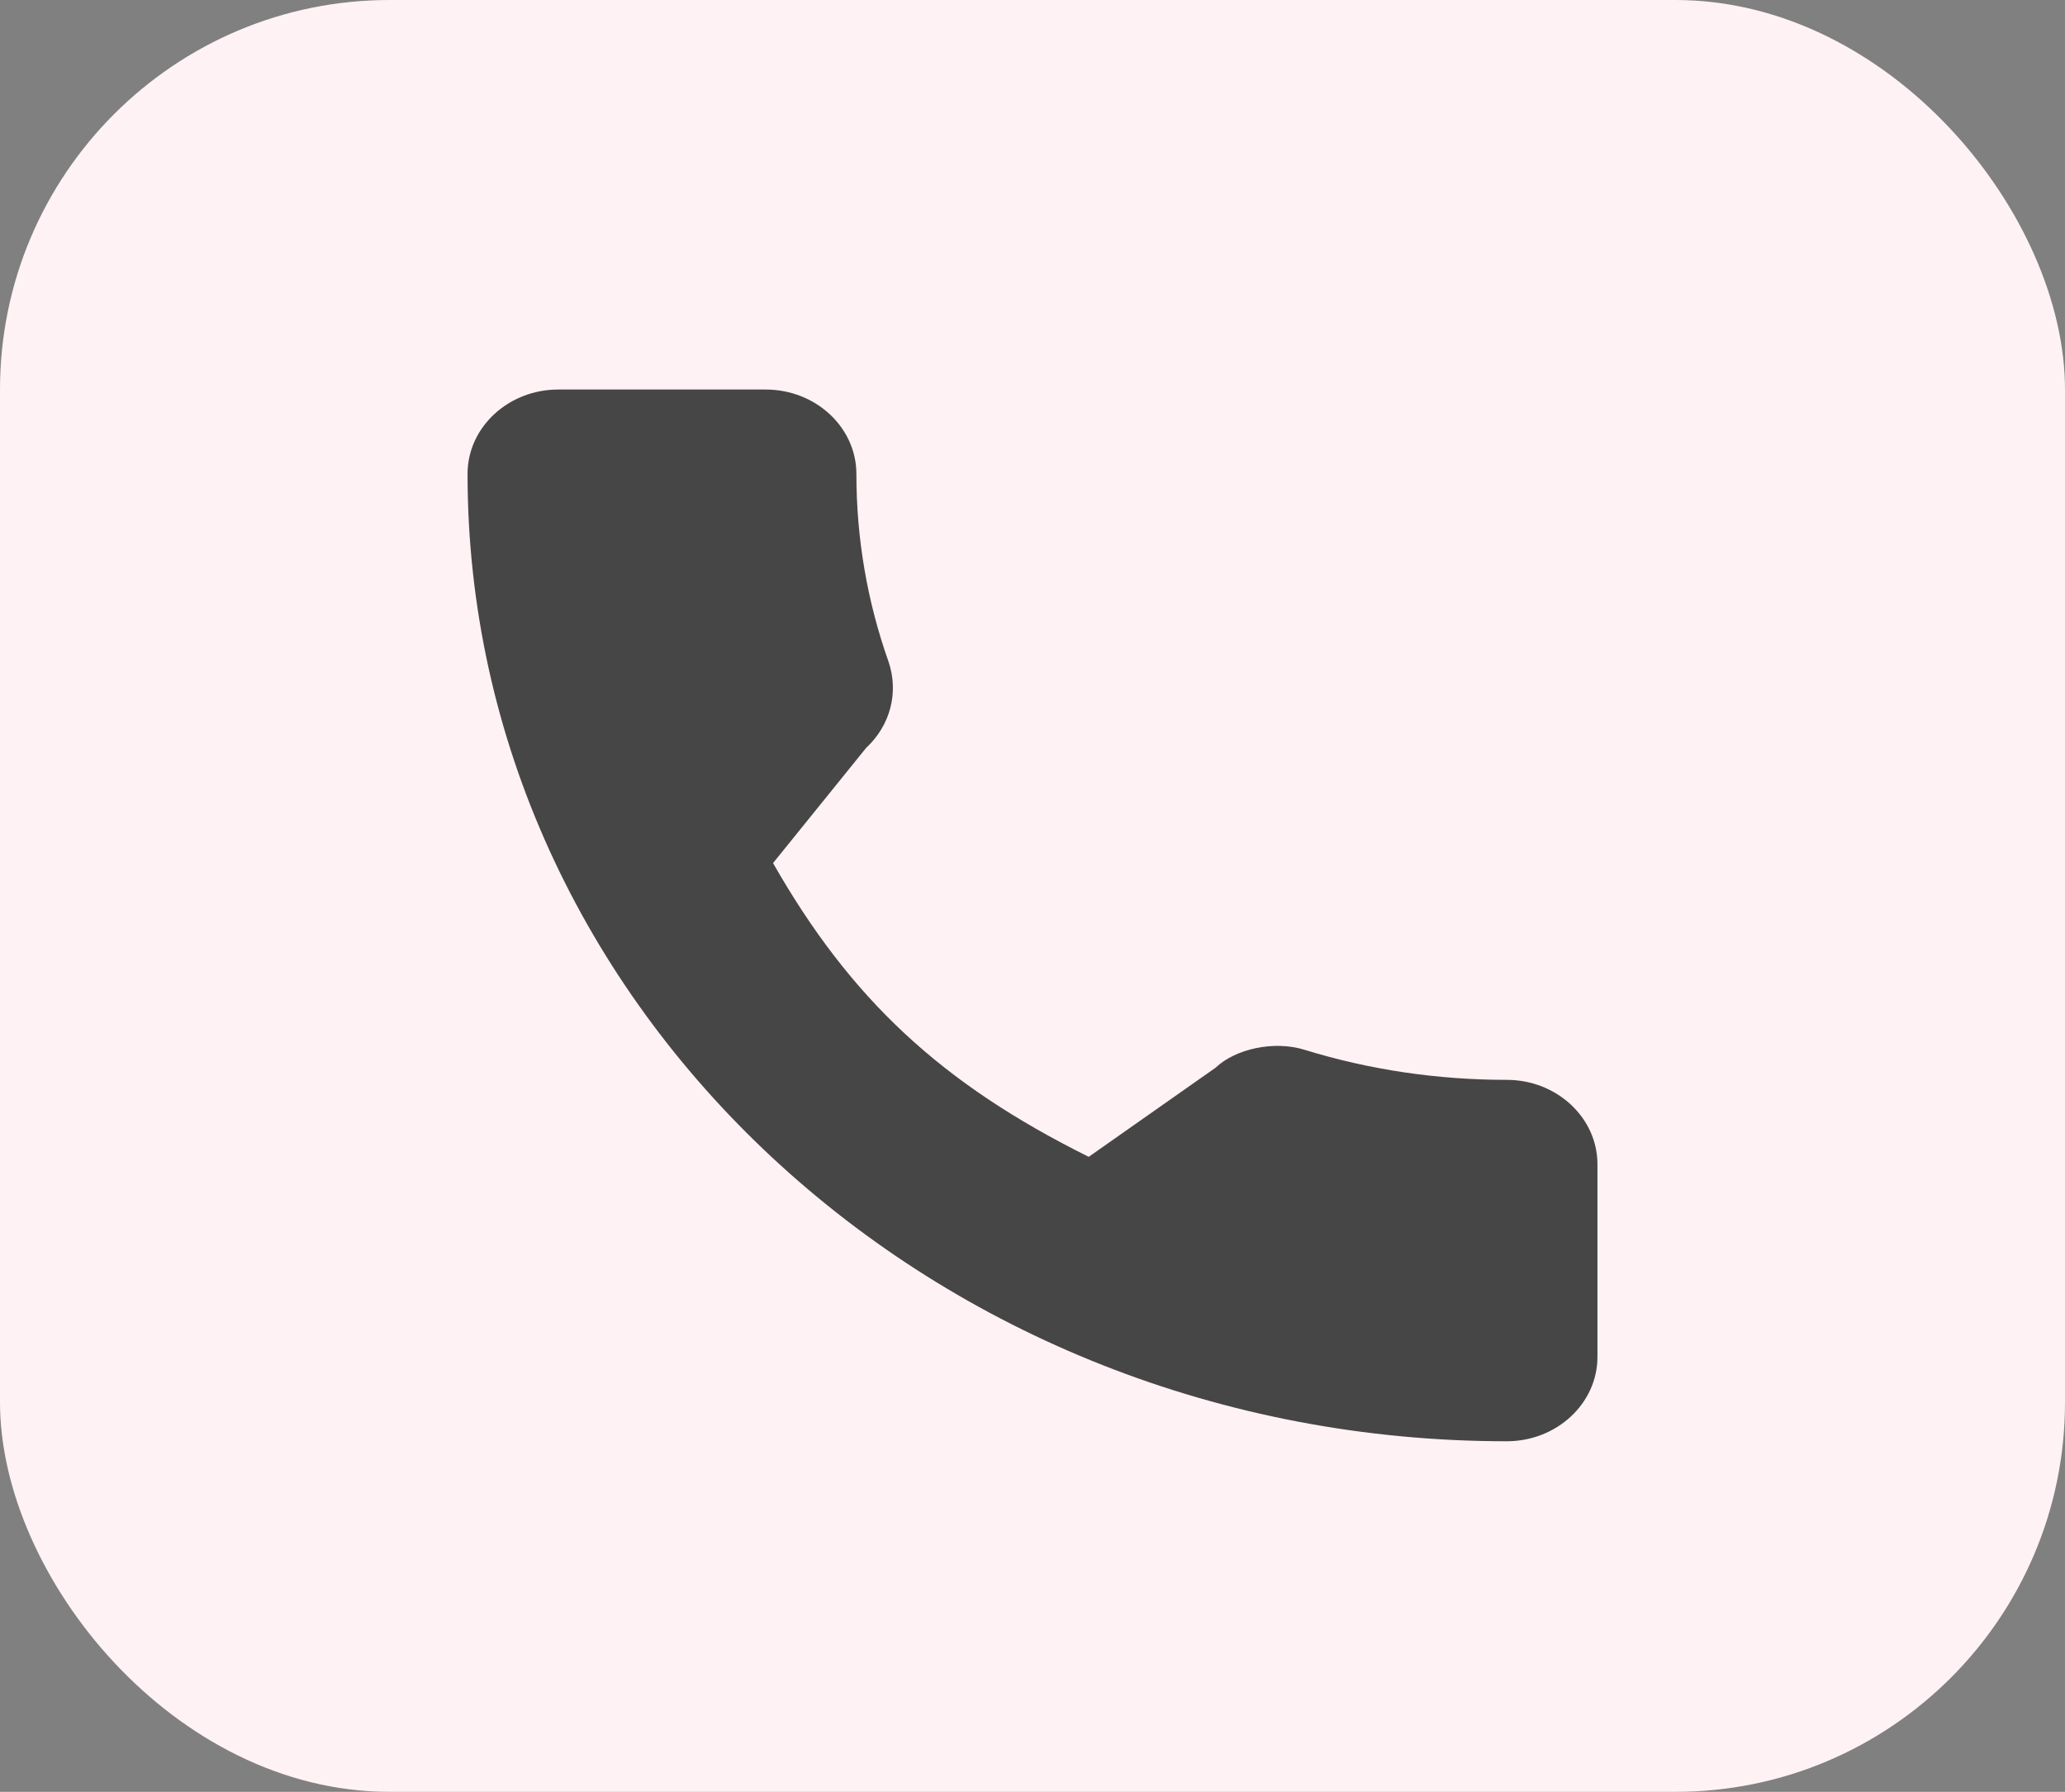 <svg width="53" height="46" viewBox="0 0 53 46" fill="none" xmlns="http://www.w3.org/2000/svg">
<rect x="0" y="0" width="53" height="46" fill="#808080" stroke="none"/>
<rect width="53" height="46" rx="10" fill="#FFF2F4"/>
<path d="M38.673 27.722C36.898 27.722 35.154 27.464 33.502 26.956C32.693 26.698 31.698 26.934 31.203 27.407L27.943 29.698C24.161 27.819 21.832 25.651 19.841 22.157L22.23 19.2C22.851 18.623 23.073 17.78 22.806 16.989C22.258 15.443 21.98 13.82 21.98 12.167C21.98 10.972 20.936 10 19.653 10H14.327C13.044 10 12 10.972 12 12.166C12 25.86 23.965 37 38.673 37C39.956 37 41 36.028 41 34.834V29.889C41 28.694 39.956 27.722 38.673 27.722Z" fill="#464646"/>
</svg>
